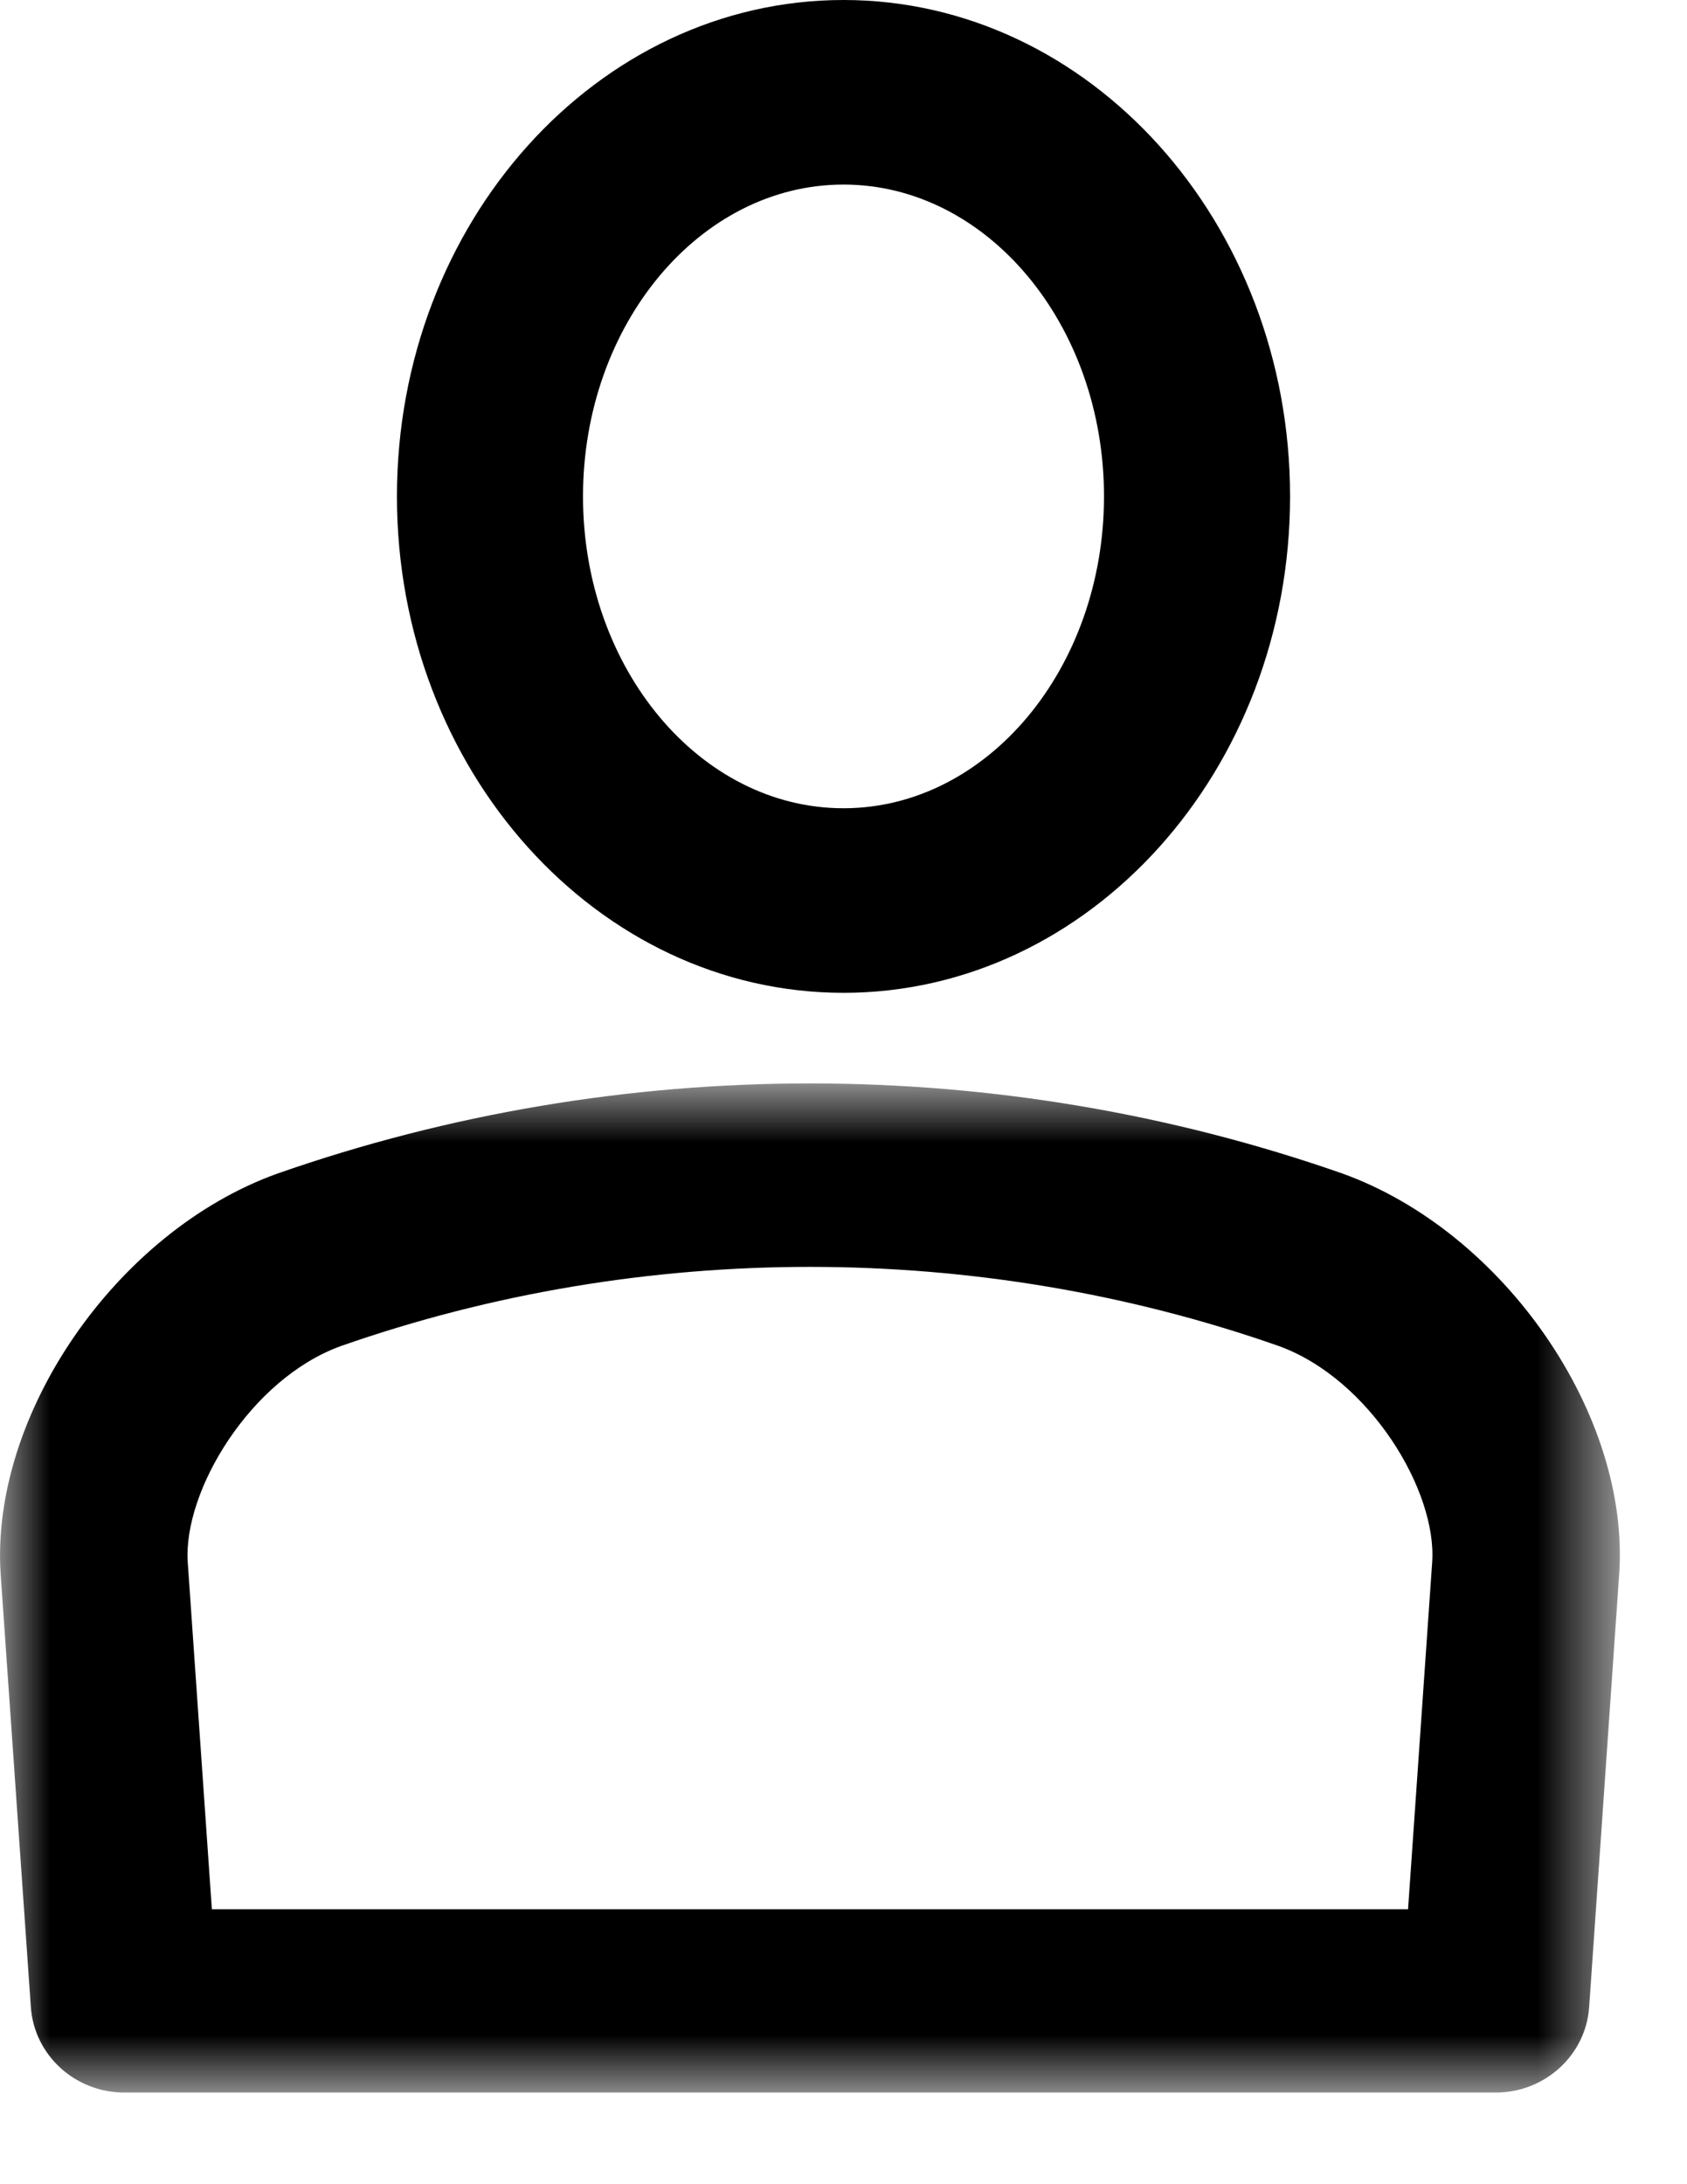 <?xml version="1.0" encoding="UTF-8"?>
<svg width="17px" height="22px" viewBox="0 0 17 22" version="1.1" xmlns="http://www.w3.org/2000/svg" xmlns:xlink="http://www.w3.org/1999/xlink">
    <title>Group 6</title>
    <defs>
        <polygon id="path-1" points="0 0.913 16.323 0.913 16.323 11.077 0 11.077"></polygon>
    </defs>
    <g id="Page-1" stroke="none" stroke-width="1" fill="none" fill-rule="evenodd">
        <g id="Homepage" transform="translate(-1100, -108)">
            <g id="Navigation-" transform="translate(-26, 0)">
                <g id="Group" transform="translate(1027, 108)">
                    <g id="Group-6" transform="translate(99, 0)">
                        <path d="M8.5,1.859 C7.053,1.859 5.875,3.269 5.875,5 C5.875,6.732 7.053,8.141 8.5,8.141 C9.947,8.141 11.125,6.732 11.125,5 C11.125,3.269 9.947,1.859 8.5,1.859 M8.5,10 C6.019,10 4,7.757 4,5 C4,2.243 6.019,0 8.5,0 C10.981,0 13,2.243 13,5 C13,7.757 10.981,10 8.5,10" id="Fill-1" fill="#000000"></path>
                        <g id="Group-5" transform="translate(0, 10)">
                            <mask id="mask-2" fill="white">
                                <use xlink:href="#path-1"></use>
                            </mask>
                            <g id="Clip-4"></g>
                            <path d="M2.135,9.231 L14.189,9.231 L14.432,5.737 C14.483,5.018 13.803,3.887 12.882,3.556 C9.856,2.497 6.476,2.493 3.435,3.558 C2.524,3.887 1.843,5.02 1.892,5.737 L2.135,9.231 Z M15.071,11.077 L1.253,11.077 C0.757,11.077 0.346,10.701 0.311,10.218 L0.007,5.861 C-0.103,4.256 1.171,2.407 2.789,1.823 C6.26,0.607 10.074,0.612 13.527,1.82 C15.157,2.406 16.432,4.256 16.316,5.863 L16.014,10.216 C15.98,10.701 15.569,11.077 15.071,11.077 L15.071,11.077 Z" id="Fill-3" fill="#000000" mask="url(#mask-2)"></path>
                        </g>
                    </g>
                </g>
            </g>
        </g>
    </g>
</svg>